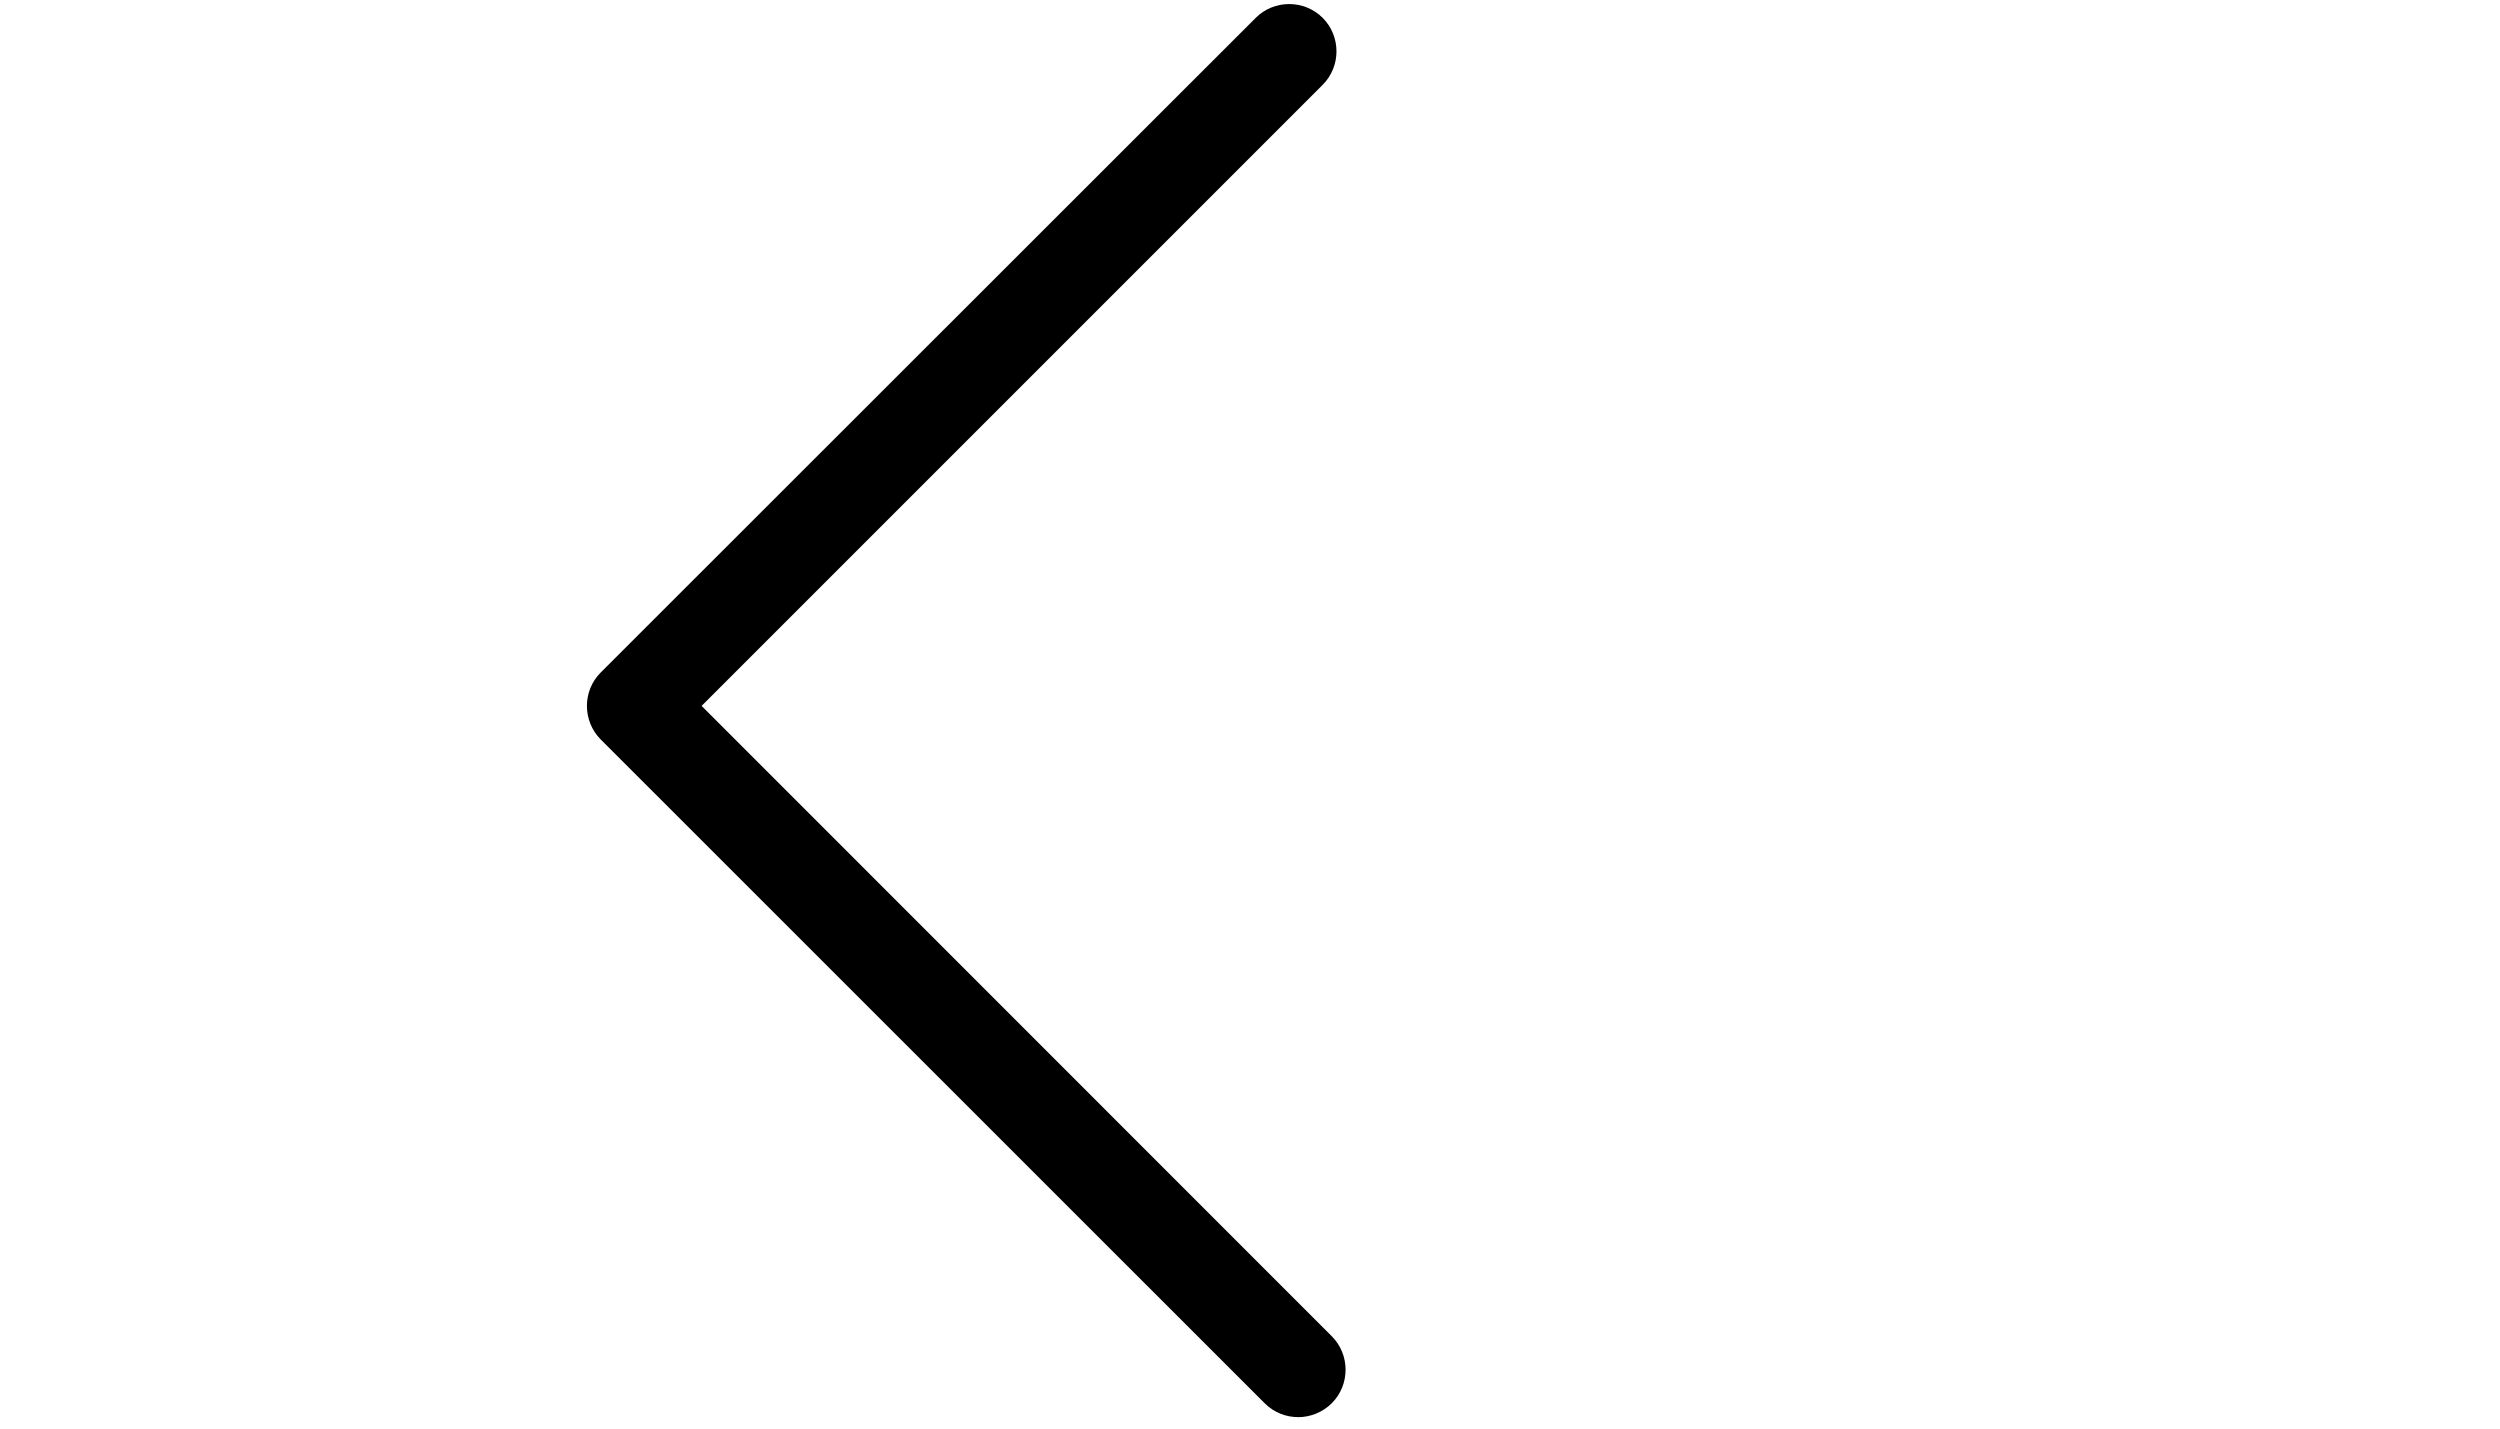 <?xml version="1.0" encoding="UTF-8"?> <svg xmlns="http://www.w3.org/2000/svg" width="14" height="8" viewBox="0 0 14 8" fill="none"><path d="M7.271 7.936C7.338 7.936 7.407 7.909 7.458 7.858C7.561 7.755 7.561 7.586 7.458 7.483L3.929 3.953L7.407 0.475C7.51 0.372 7.51 0.203 7.407 0.1C7.304 -0.003 7.135 -0.003 7.032 0.1L3.364 3.766C3.261 3.869 3.261 4.037 3.364 4.141L7.082 7.858C7.135 7.911 7.202 7.936 7.271 7.936Z" fill="black"></path></svg> 